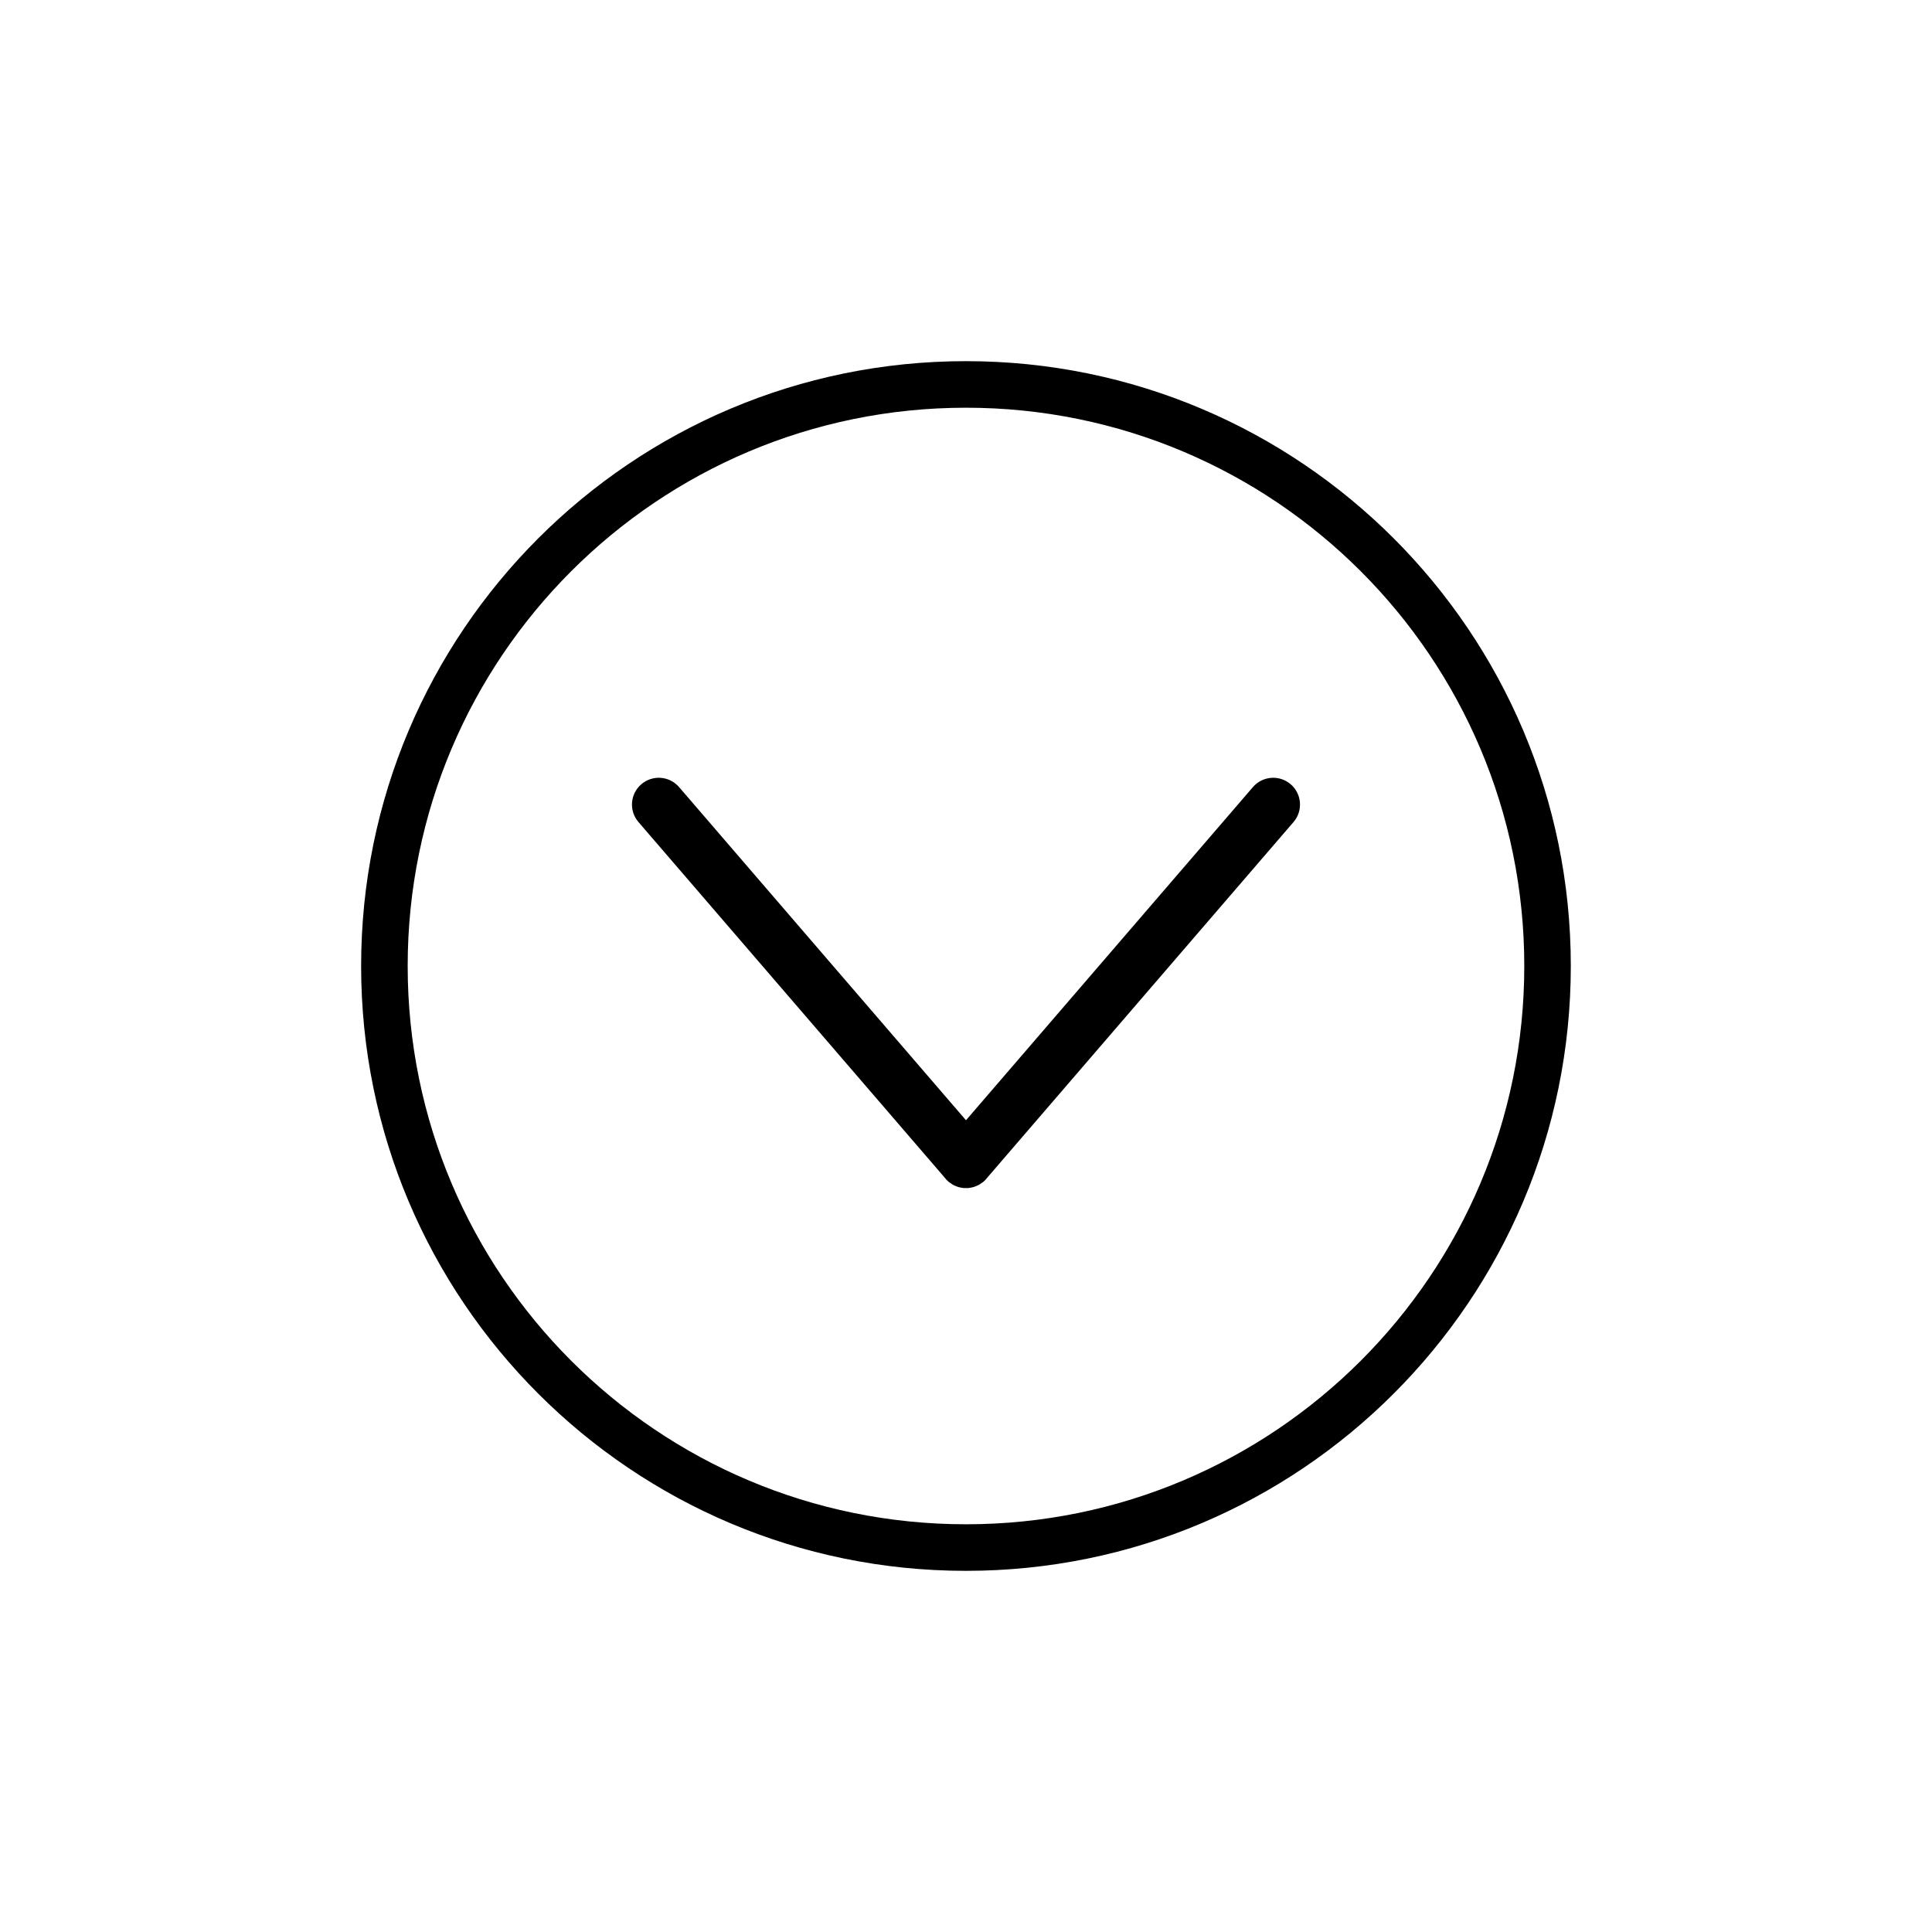 <?xml version="1.0" encoding="UTF-8"?>
<!-- Uploaded to: SVG Repo, www.svgrepo.com, Generator: SVG Repo Mixer Tools -->
<svg fill="#000000" width="800px" height="800px" version="1.1" viewBox="144 144 512 512" xmlns="http://www.w3.org/2000/svg">
 <g>
  <path d="m395.64 457.37c0.059 0.043 0.117 0.082 0.176 0.121 0.316 0.23 0.645 0.445 0.984 0.617 0.094 0.047 0.191 0.082 0.285 0.125 0.316 0.141 0.633 0.273 0.965 0.367 0.148 0.039 0.301 0.062 0.449 0.094 0.281 0.059 0.559 0.121 0.84 0.145 0.227 0.02 0.453 0.012 0.676 0.012 0.211 0 0.418 0.008 0.625-0.012 0.301-0.027 0.594-0.09 0.891-0.152 0.133-0.031 0.27-0.051 0.402-0.09 0.344-0.094 0.672-0.23 1-0.379 0.086-0.039 0.172-0.066 0.254-0.109 0.348-0.176 0.68-0.391 1.004-0.629 0.051-0.039 0.109-0.07 0.16-0.113 0.098-0.074 0.203-0.125 0.297-0.207 0.406-0.352 0.754-0.742 1.059-1.152l81.086-94.156c2.559-2.973 2.227-7.453-0.746-10.012-2.973-2.559-7.453-2.223-10.012 0.746l-76.039 88.293-76.039-88.293c-2.559-2.973-7.039-3.305-10.012-0.746-2.973 2.559-3.305 7.039-0.746 10.012l81.086 94.152c0.309 0.414 0.656 0.805 1.062 1.152 0.09 0.09 0.195 0.141 0.293 0.215z"/>
  <path d="m560.28 400c0-88.523-71.762-160.29-160.29-160.29-88.523 0-160.29 71.762-160.29 160.29s71.762 160.29 160.29 160.29c88.52-0.004 160.29-71.766 160.29-160.29zm-308.24 0c0-81.711 66.242-147.95 147.95-147.95 81.715 0 147.96 66.242 147.96 147.95 0 81.715-66.242 147.95-147.95 147.95-81.719 0-147.96-66.242-147.96-147.95z"/>
 </g>
</svg>